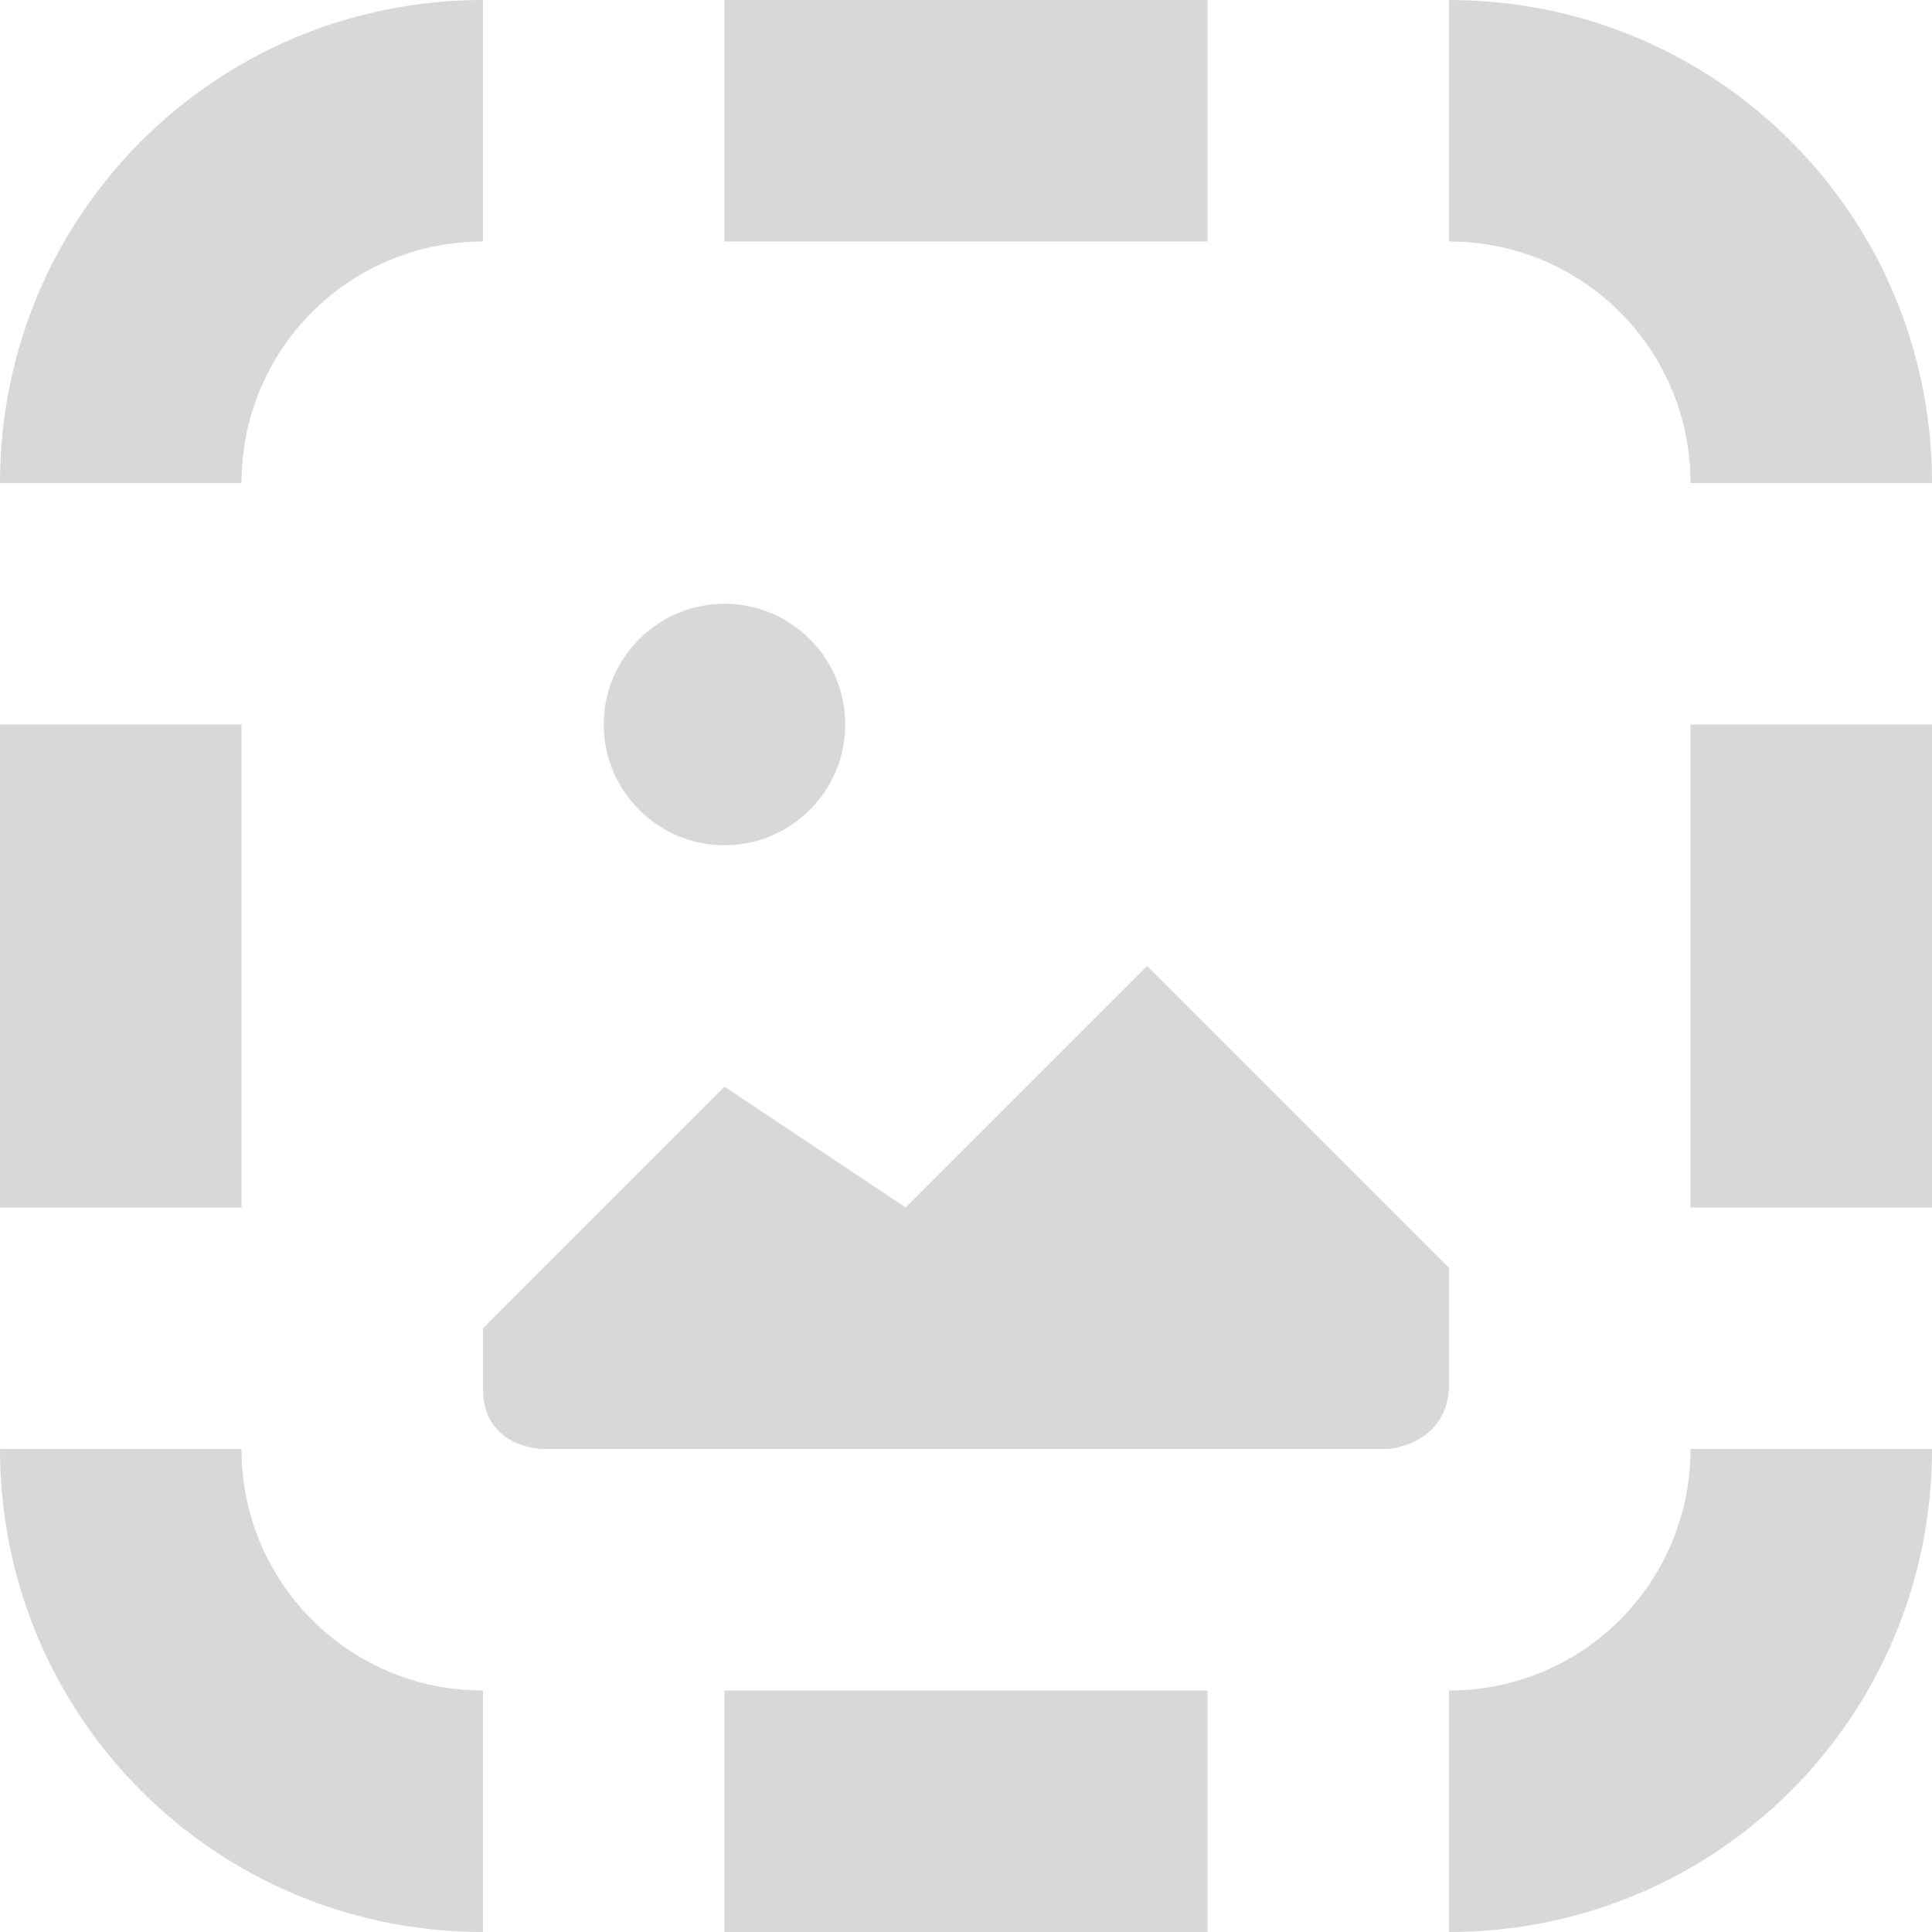 <svg width="16px" height="16px" version="1.1" viewBox="0 0 16 16" xmlns="http://www.w3.org/2000/svg">
 <path d="m6 5c-0.551 0-1 0.449-1 1s0.449 1 1 1 1-0.449 1-1-0.449-1-1-1zm3.5 3-2 2-1.5-1-2 2v0.5c0 0.5 0.5 0.5 0.5 0.5h7s0.473-0.035 0.5-0.5v-1z" fill="#aaaaaa" opacity=".45"/>
 <path d="m4 0c-2.216 0-4 1.784-4 4h2c0-1.108 0.892-2 2-2v-2zm2 0v2h4v-2h-4zm6 0v2c1.108 0 2 0.892 2 2h2c0-2.216-1.784-4-4-4zm-12 6v4h2v-4h-2zm14 0v4h2v-4h-2zm-14 6c0 2.216 1.784 4 4 4v-2c-1.108 0-2-0.892-2-2h-2zm14 0c0 1.108-0.892 2-2 2v2c2.216 0 4-1.784 4-4h-2zm-8 2v2h4v-2h-4z" fill="#aaaaaa" opacity=".45"/>
</svg>
